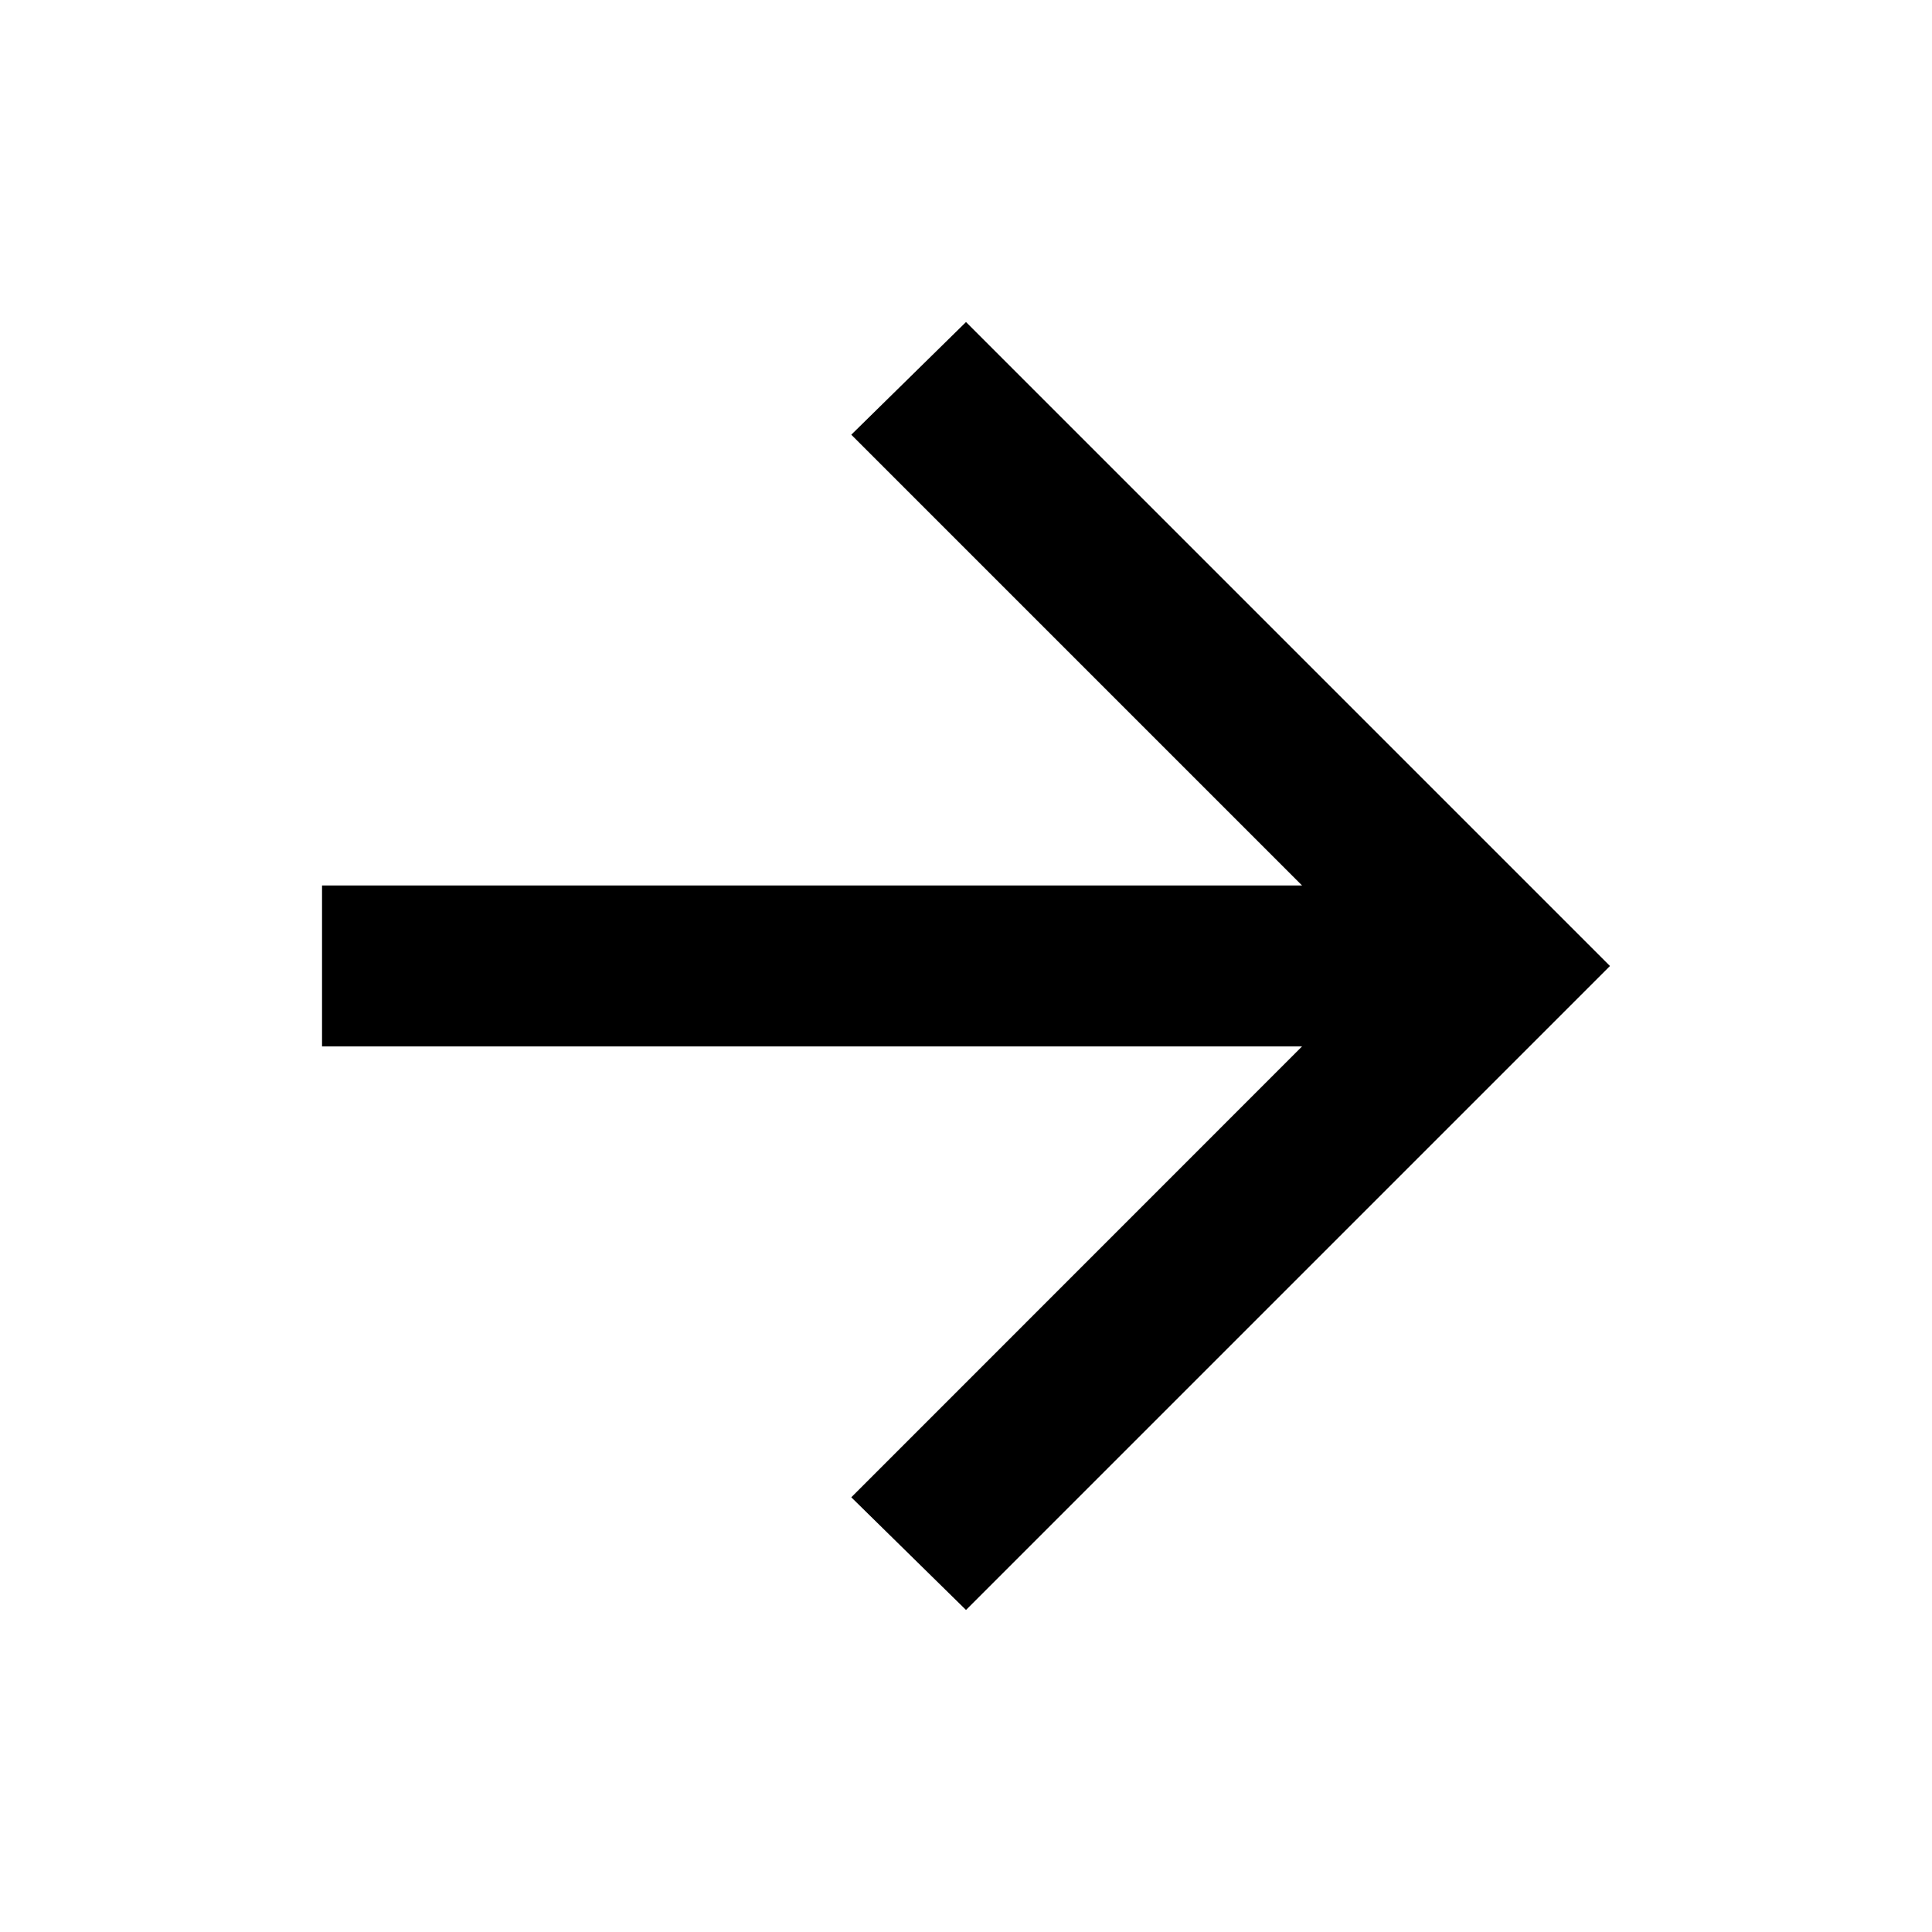 <svg width="16" height="16" viewBox="0 0 16 16" fill="none" xmlns="http://www.w3.org/2000/svg">
<mask id="mask0_578_228" style="mask-type:alpha" maskUnits="userSpaceOnUse" x="0" y="0" width="16" height="16">
<rect width="16" height="16" fill="#D9D9D9"/>
</mask>
<g mask="url(#mask0_578_228)">
<path d="M10.783 8.666H2.667V7.333H10.783L7.05 3.6L8 2.667L13.333 8L8 13.333L7.05 12.4L10.783 8.666Z" fill="black"/>
</g>
</svg>
